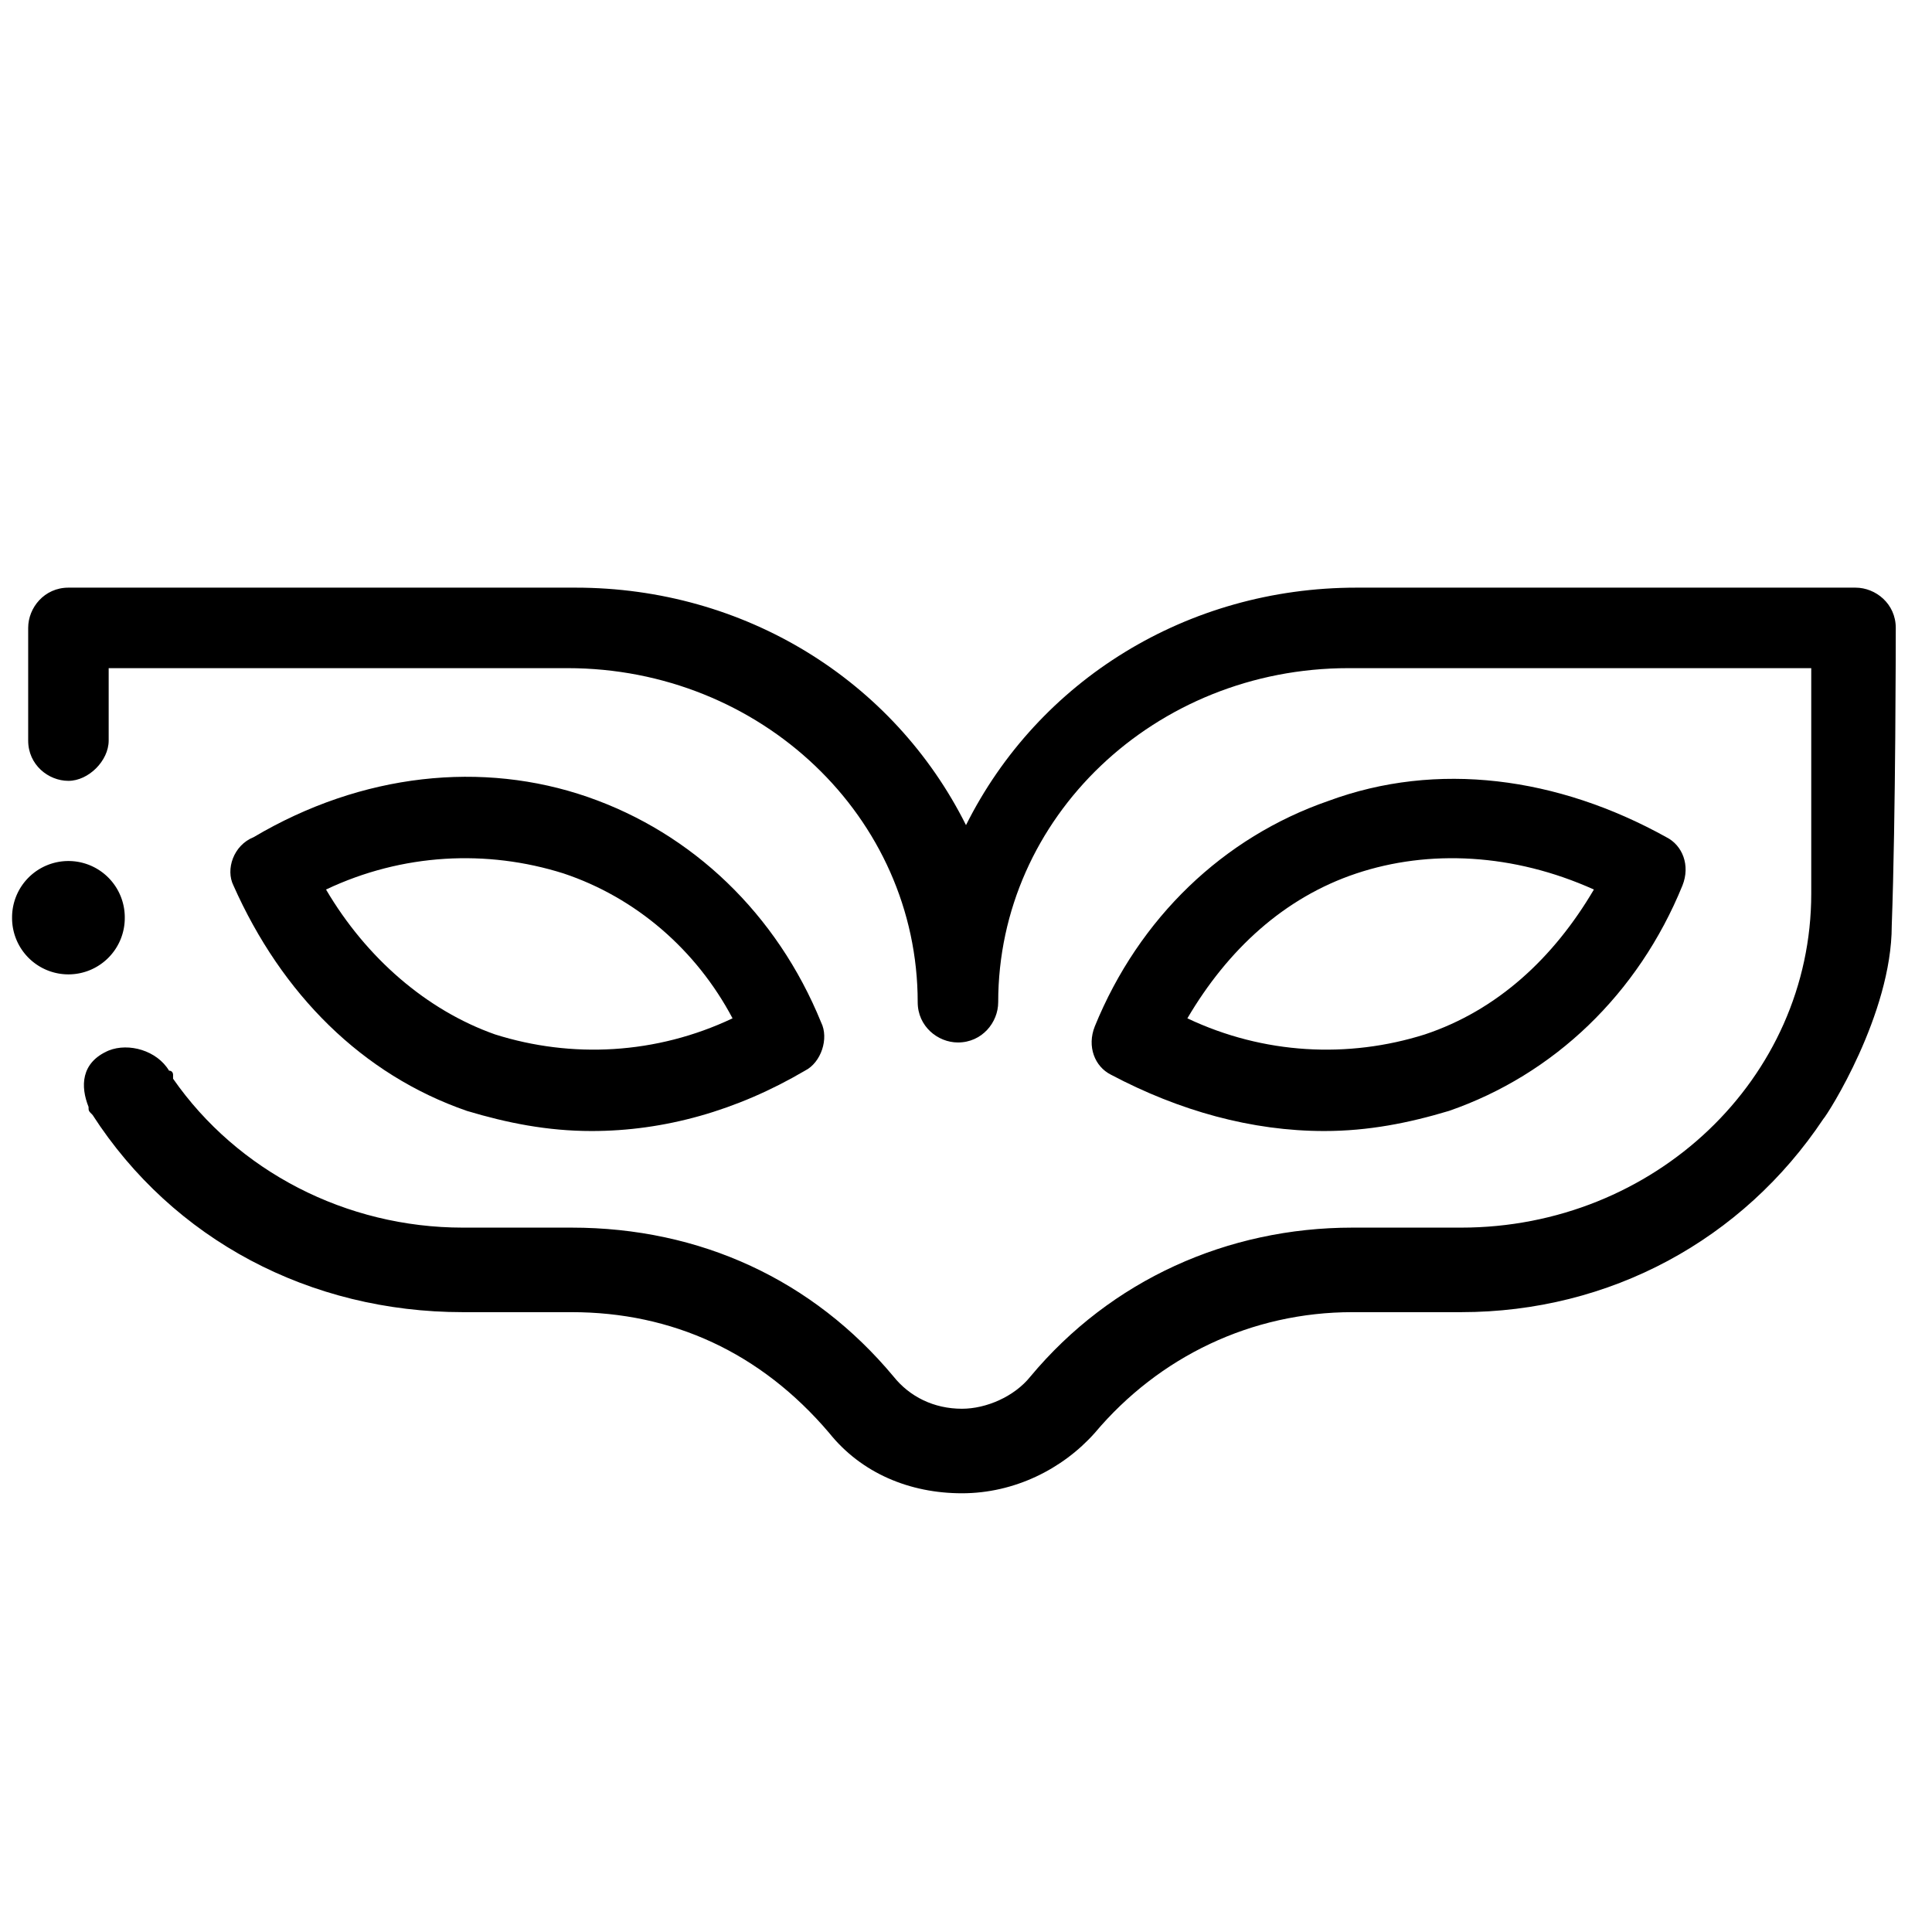 <?xml version="1.0" standalone="no"?><!DOCTYPE svg PUBLIC "-//W3C//DTD SVG 1.1//EN" "http://www.w3.org/Graphics/SVG/1.1/DTD/svg11.dtd"><svg t="1765335652908" class="icon" viewBox="0 0 1024 1024" version="1.1" xmlns="http://www.w3.org/2000/svg" p-id="1980" width="24" height="24" xmlns:xlink="http://www.w3.org/1999/xlink"><path d="M1004.8 332.8c0-12.8-10.667-21.333-21.333-21.333H718.933c-89.6 0-168.533 49.067-206.933 125.867-38.4-76.8-117.333-125.867-206.933-125.867H36.267c-12.8 0-21.333 10.667-21.333 21.333v59.733c0 12.8 10.667 21.333 21.333 21.333s21.333-10.667 21.333-21.333v-38.4h243.2c102.4 0 185.6 78.933 185.6 177.067 0 12.8 10.667 21.333 21.333 21.333 12.8 0 21.333-10.667 21.333-21.333 0-98.133 83.2-177.067 185.6-177.067H960v119.467c0 98.133-83.2 177.067-185.6 177.067h-57.6c-66.133 0-128 27.733-170.667 78.933-8.533 10.667-23.467 17.067-36.267 17.067-14.933 0-27.733-6.4-36.267-17.067-42.667-51.2-102.4-78.933-170.667-78.933h-57.6c-61.867 0-119.467-29.867-153.6-78.933v-2.133s0-2.133-2.133-2.133c-6.4-10.667-21.333-14.933-32-10.667-14.933 6.4-14.933 19.2-10.667 29.867 0 2.133 0 2.133 2.133 4.267 42.667 66.133 115.2 104.533 196.267 104.533h57.6c53.333 0 100.267 21.333 136.533 64 17.067 21.333 42.667 32 70.4 32 27.733 0 53.333-12.8 70.4-32 34.133-40.533 83.2-64 136.533-64h57.6c78.933 0 149.333-38.4 192-102.4 2.133-2.133 36.267-55.467 36.267-102.4 2.133-57.6 2.133-155.733 2.133-157.867z" p-id="1981"></path><path d="M247.467 588.8c21.333 6.4 42.667 10.667 66.133 10.667 38.4 0 76.8-10.667 113.067-32 8.533-4.267 12.8-17.067 8.533-25.6-23.467-57.6-68.267-100.267-123.733-119.467-55.467-19.2-119.467-12.8-177.067 21.333-10.667 4.267-14.933 17.067-10.667 25.6 25.6 57.6 68.267 100.267 123.733 119.467z m-74.667-117.333c40.533-19.2 85.333-21.333 125.867-8.533 38.4 12.8 70.4 40.533 89.6 76.8-40.533 19.2-85.333 21.333-125.867 8.533-36.267-12.8-68.267-40.533-89.6-76.8zM701.867 599.467c23.467 0 44.8-4.267 66.133-10.667 55.467-19.2 100.267-61.867 123.733-119.467 4.267-10.667 0-21.333-8.533-25.6-57.6-32-121.6-40.533-179.2-19.2-55.467 19.2-100.267 61.867-123.733 119.467-4.267 10.667 0 21.333 8.533 25.6 36.267 19.2 74.667 29.867 113.067 29.867z m-72.533-59.733c21.333-36.267 51.2-64 89.6-76.8 38.4-12.8 83.2-10.667 125.867 8.533-21.333 36.267-51.2 64-89.6 76.8-40.533 12.8-85.333 10.667-125.867-8.533z" p-id="1982"></path><path d="M36.267 486.4m-29.867 0a29.867 29.867 0 1 0 59.733 0 29.867 29.867 0 1 0-59.733 0Z" p-id="1983"></path></svg>